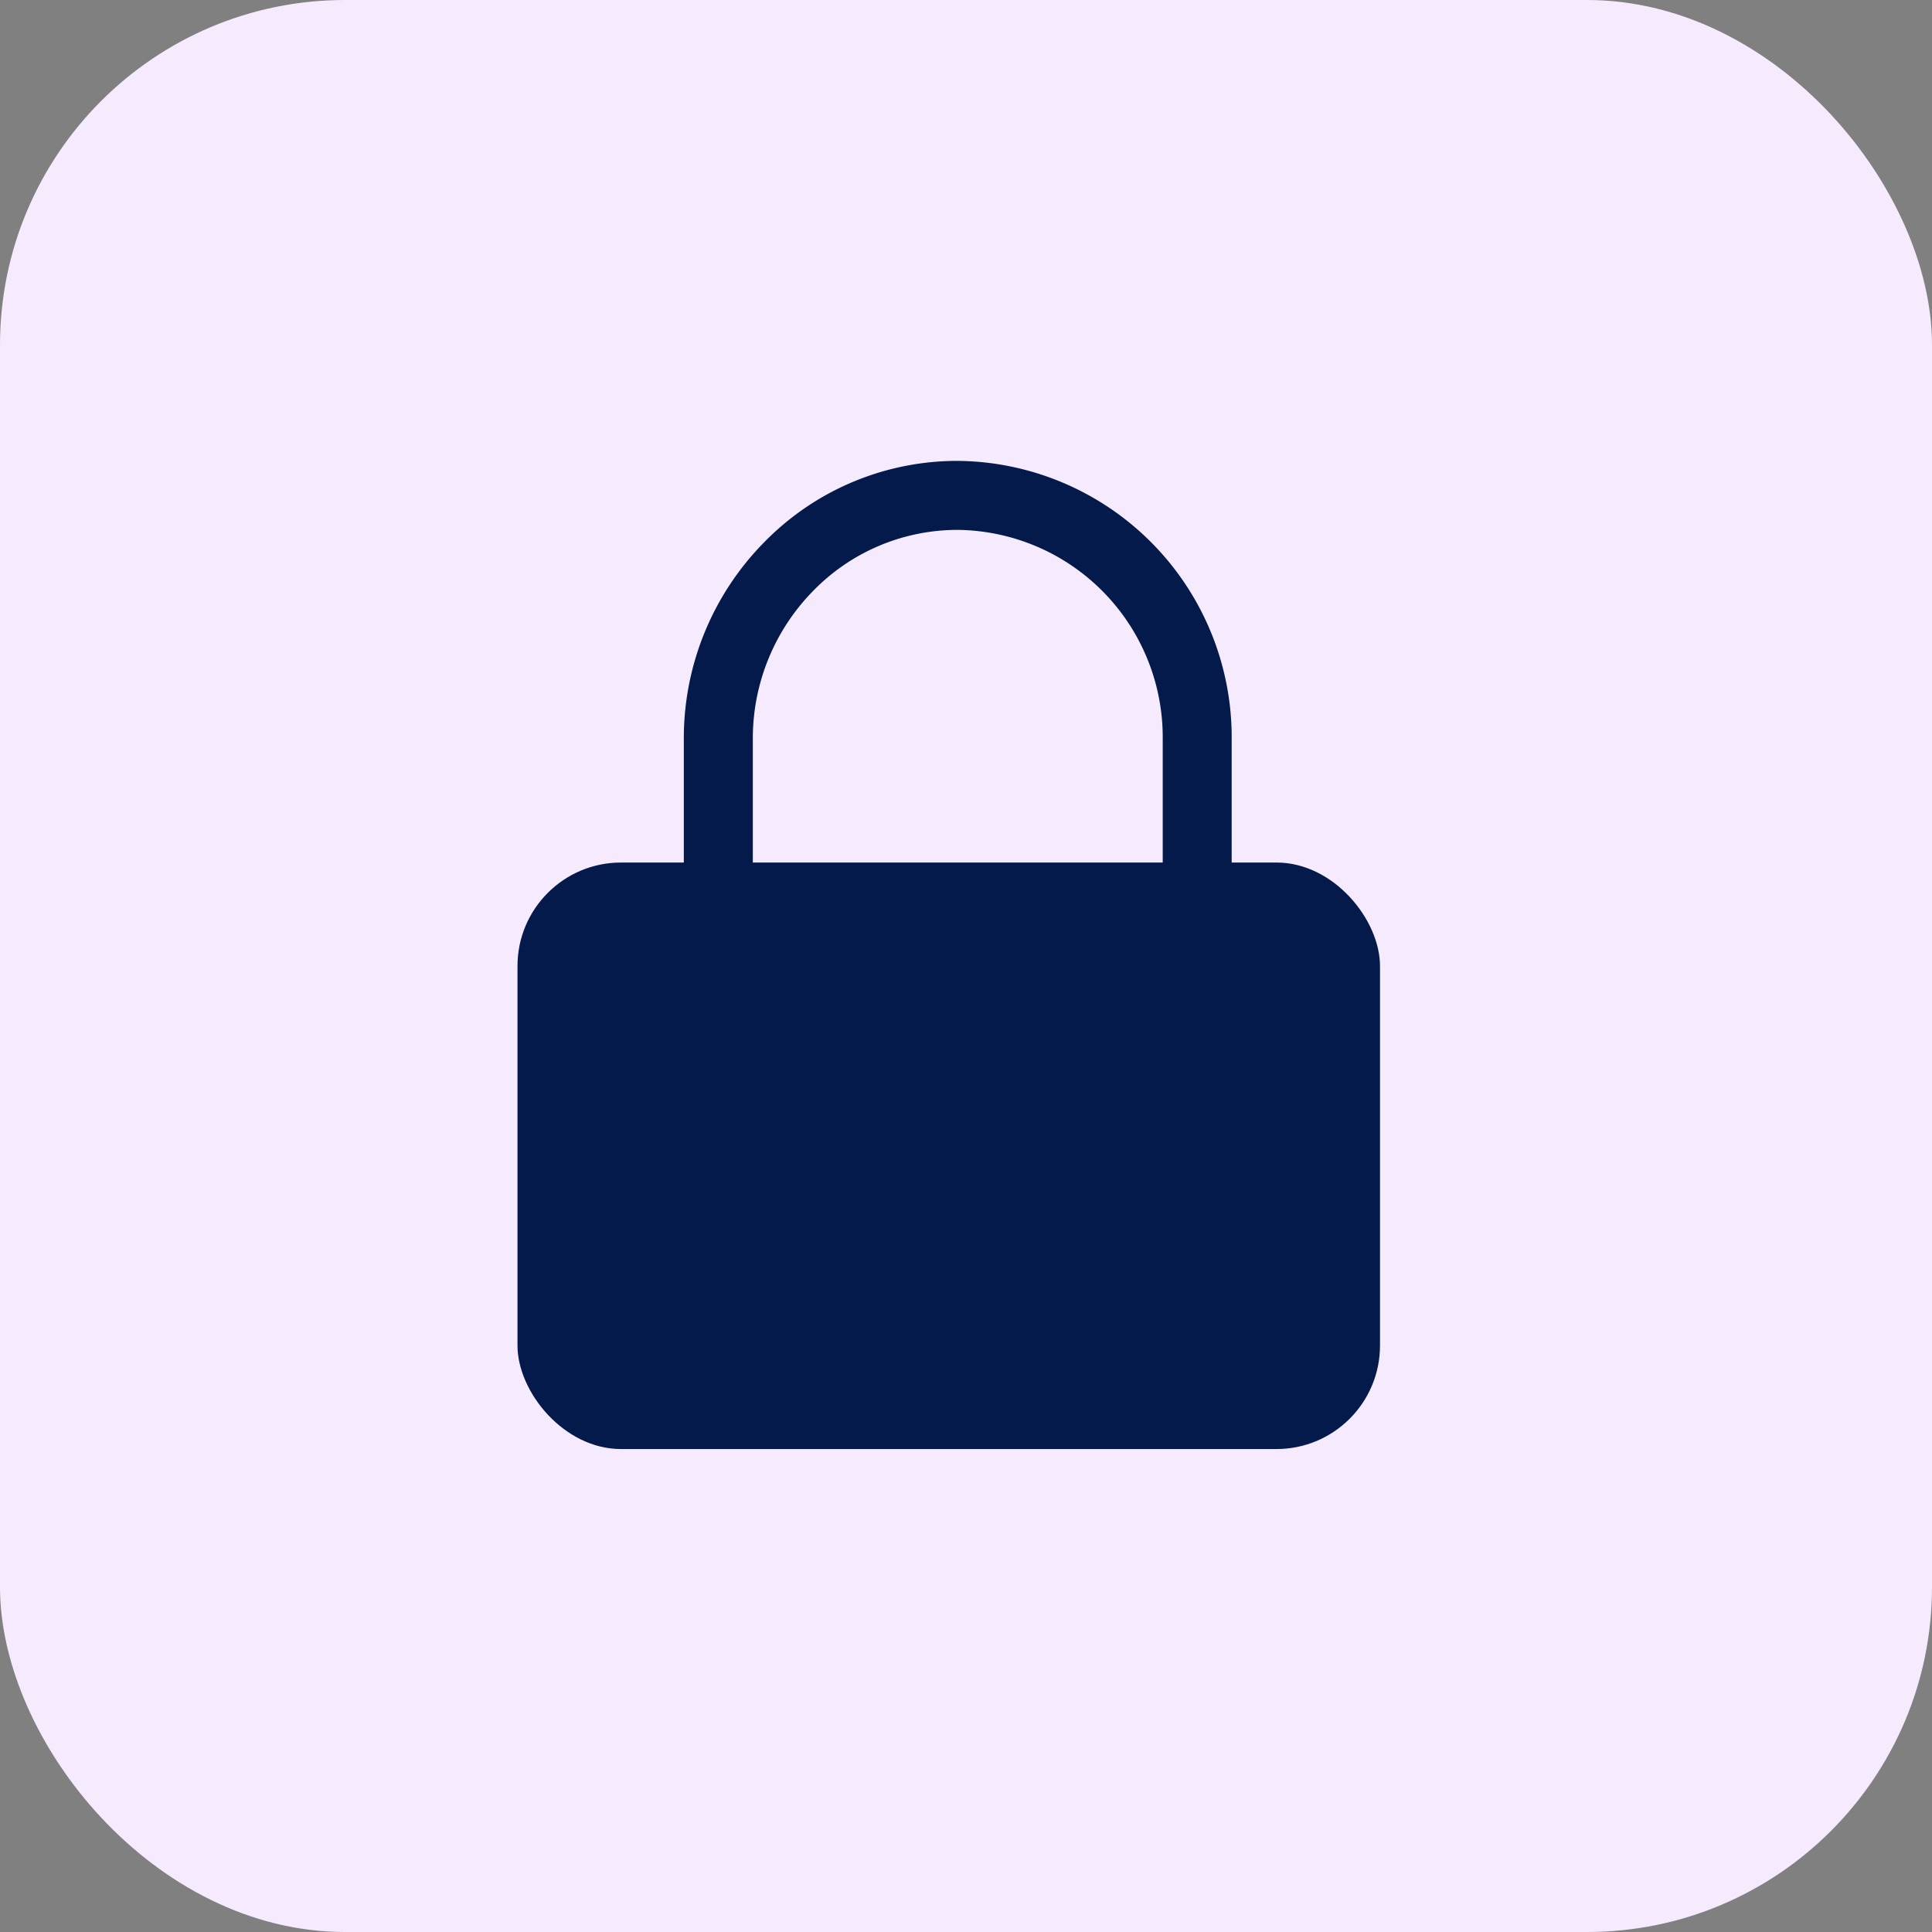 <svg xmlns="http://www.w3.org/2000/svg" width="56" height="56" viewBox="0 0 56 56"><rect x="0" y="0" width="56" height="56" fill="#808080" stroke="none"/><g transform="translate(0 0.478)"><rect width="56" height="56" rx="10" transform="translate(0 -0.478)" fill="#f6eafe"/><g transform="translate(15.036 13.881)"><path d="M20.881,15.724a1,1,0,0,1-1-1V9.069A6.012,6.012,0,0,0,13.94,3,5.839,5.839,0,0,0,9.746,4.771,6.1,6.1,0,0,0,8,9.069v5.655a1,1,0,1,1-2,0V9.069a8.083,8.083,0,0,1,2.319-5.7A7.825,7.825,0,0,1,13.94,1a8.014,8.014,0,0,1,7.94,8.069v5.655A1,1,0,0,1,20.881,15.724Z" transform="translate(-1.215 -2)" fill="#031a4a"/><rect width="25" height="17" rx="3" transform="translate(-0.036 10.642)" fill="#031a4a"/></g></g></svg>
